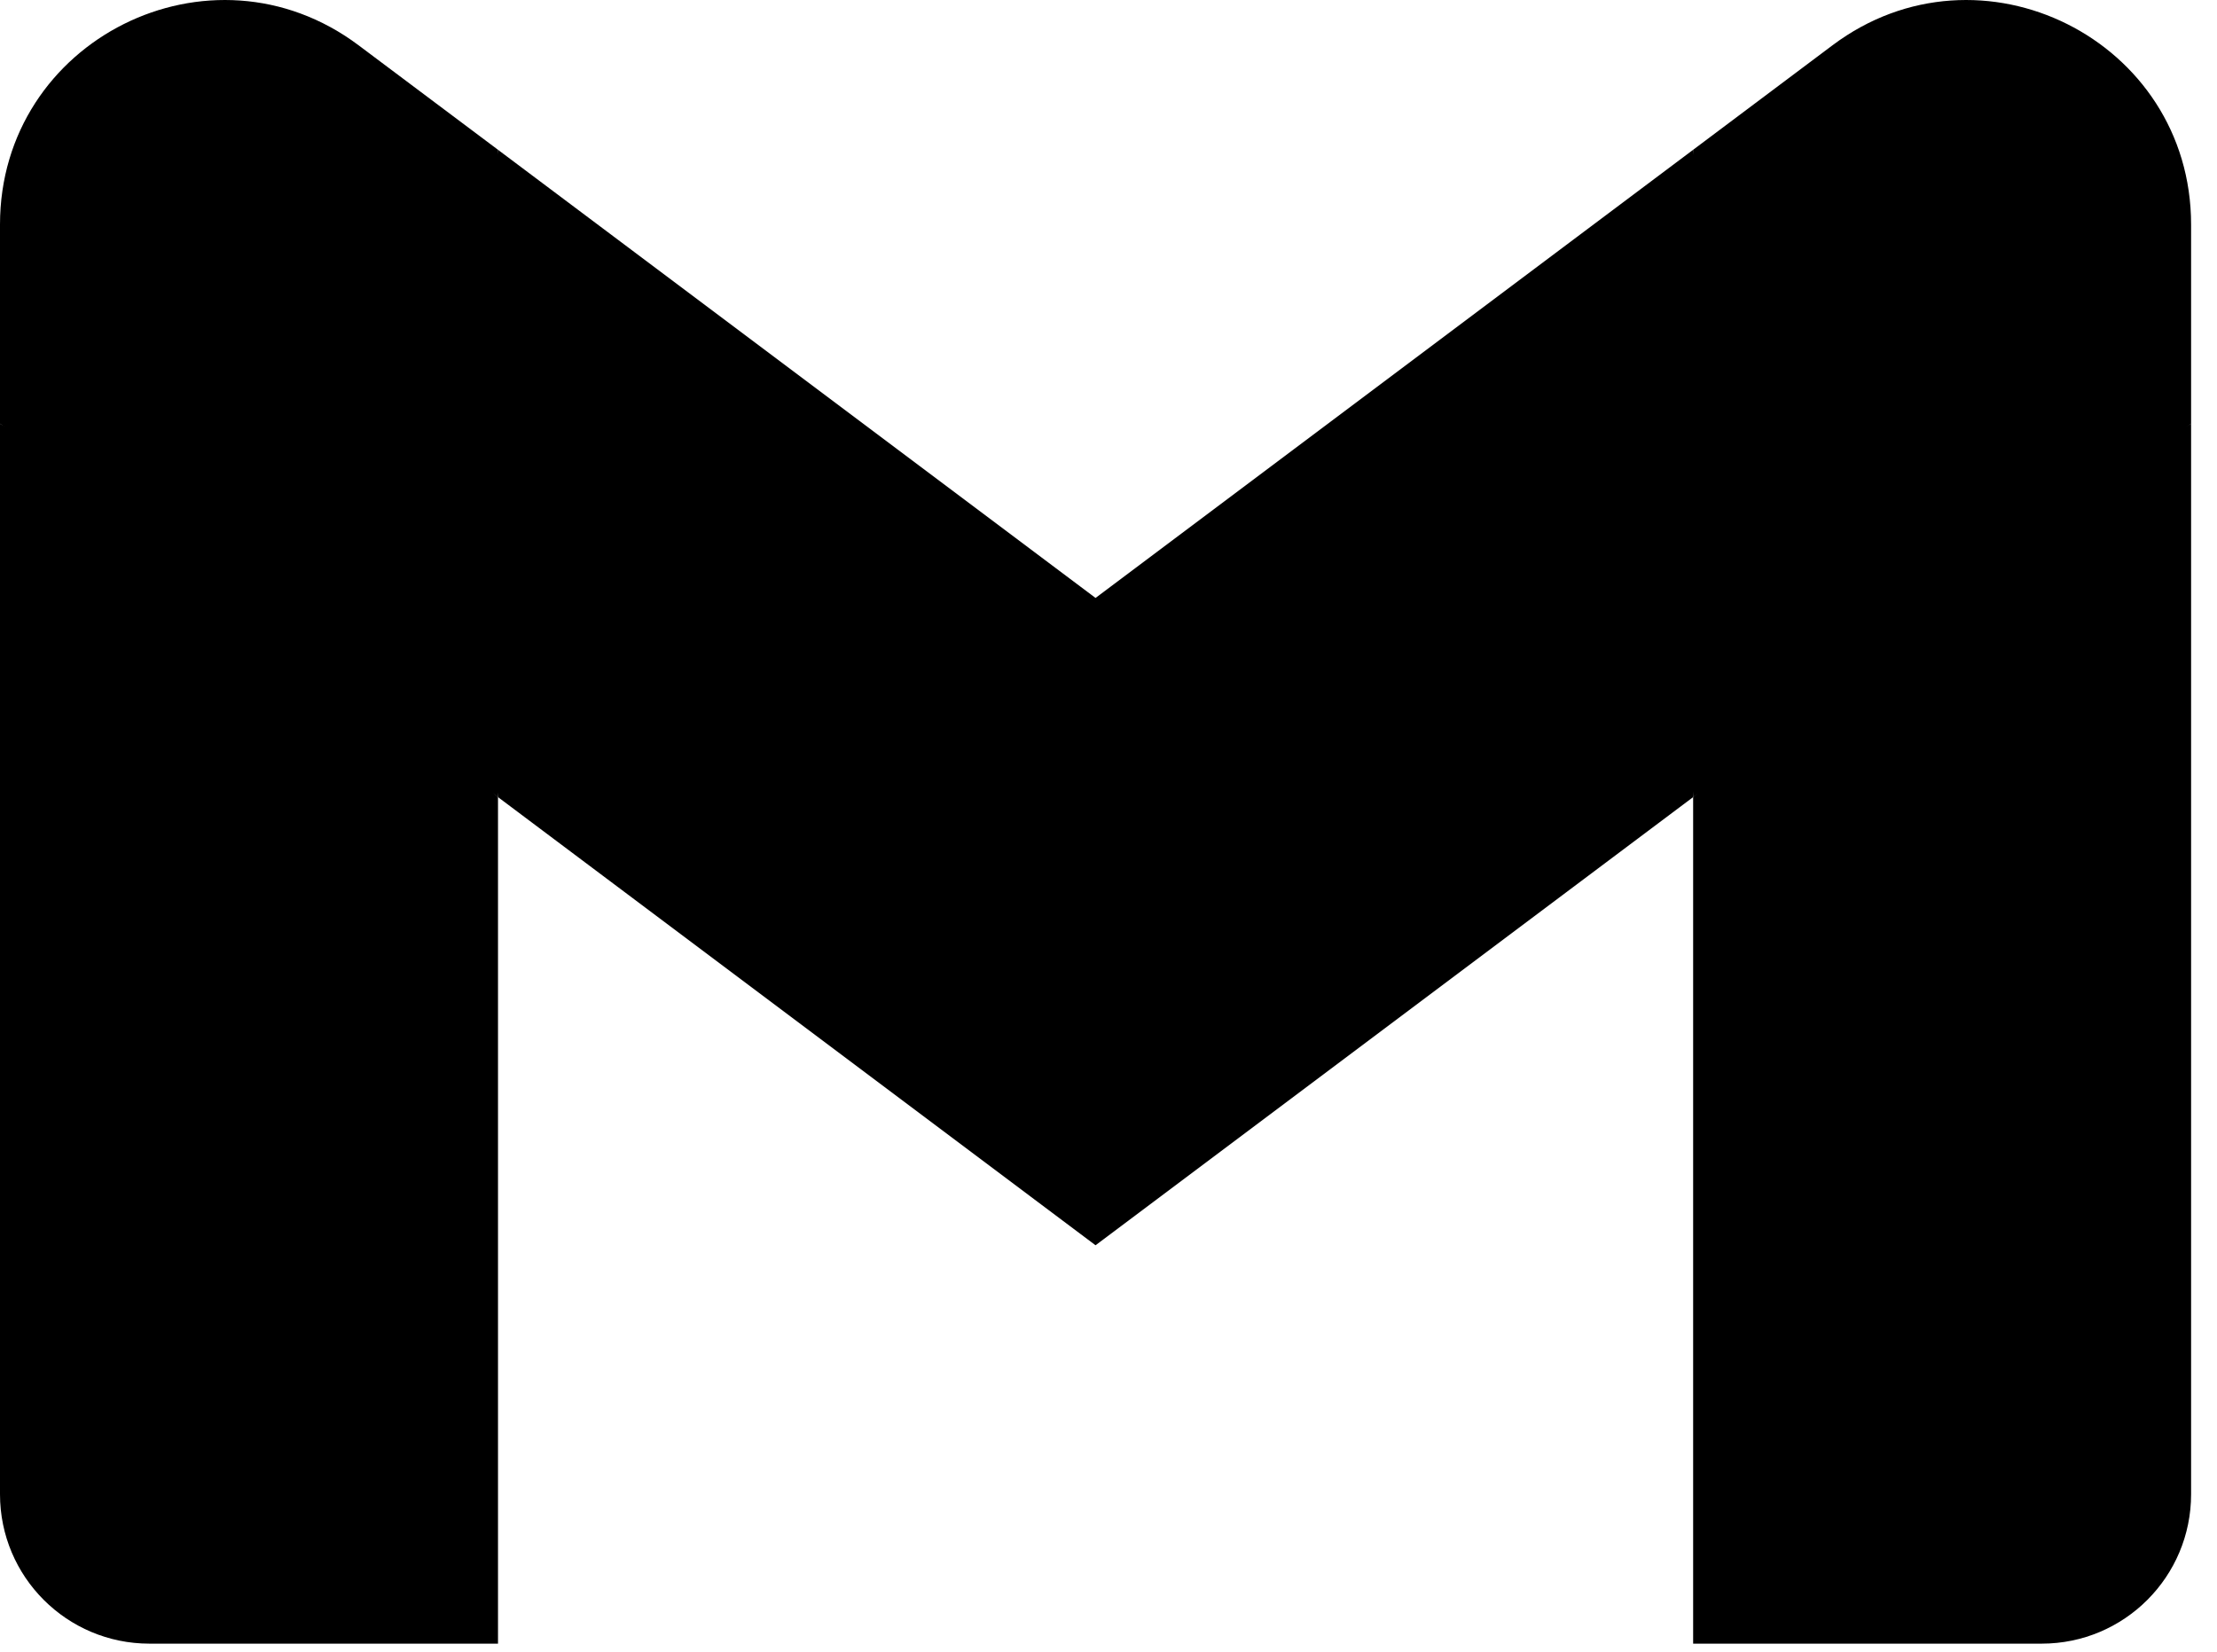 <svg width="51" height="38" viewBox="0 0 51 38" fill="none" xmlns="http://www.w3.org/2000/svg">
<g clip-path="url(#clip0_2154_54)">
<path d="M11.456 37.813V18.339L5.416 12.813L0 9.747V34.376C0 36.278 1.541 37.813 3.437 37.813H11.456Z" fill="black"/>
<path d="M38.949 37.813H46.968C48.869 37.813 50.404 36.272 50.404 34.376V9.747L44.27 13.259L38.949 18.339V37.813Z" fill="black"/>
<path d="M11.456 18.338L10.634 10.729L11.456 3.446L25.202 13.756L38.949 3.446L39.868 10.336L38.949 18.338L25.202 28.648L11.456 18.338Z" fill="black"/>
<path d="M38.949 3.446V18.338L50.404 9.747V5.165C50.404 0.915 45.553 -1.508 42.156 1.041L38.949 3.446Z" fill="black"/>
<path d="M0 9.747L5.269 13.698L11.456 18.338V3.446L8.248 1.041C4.846 -1.508 0 0.915 0 5.165V9.747Z" fill="black"/>
</g>
<defs>
<clipPath id="clip0_2154_54">
<rect width="50.404" height="38" fill="white"/>
</clipPath>
</defs>
</svg>
